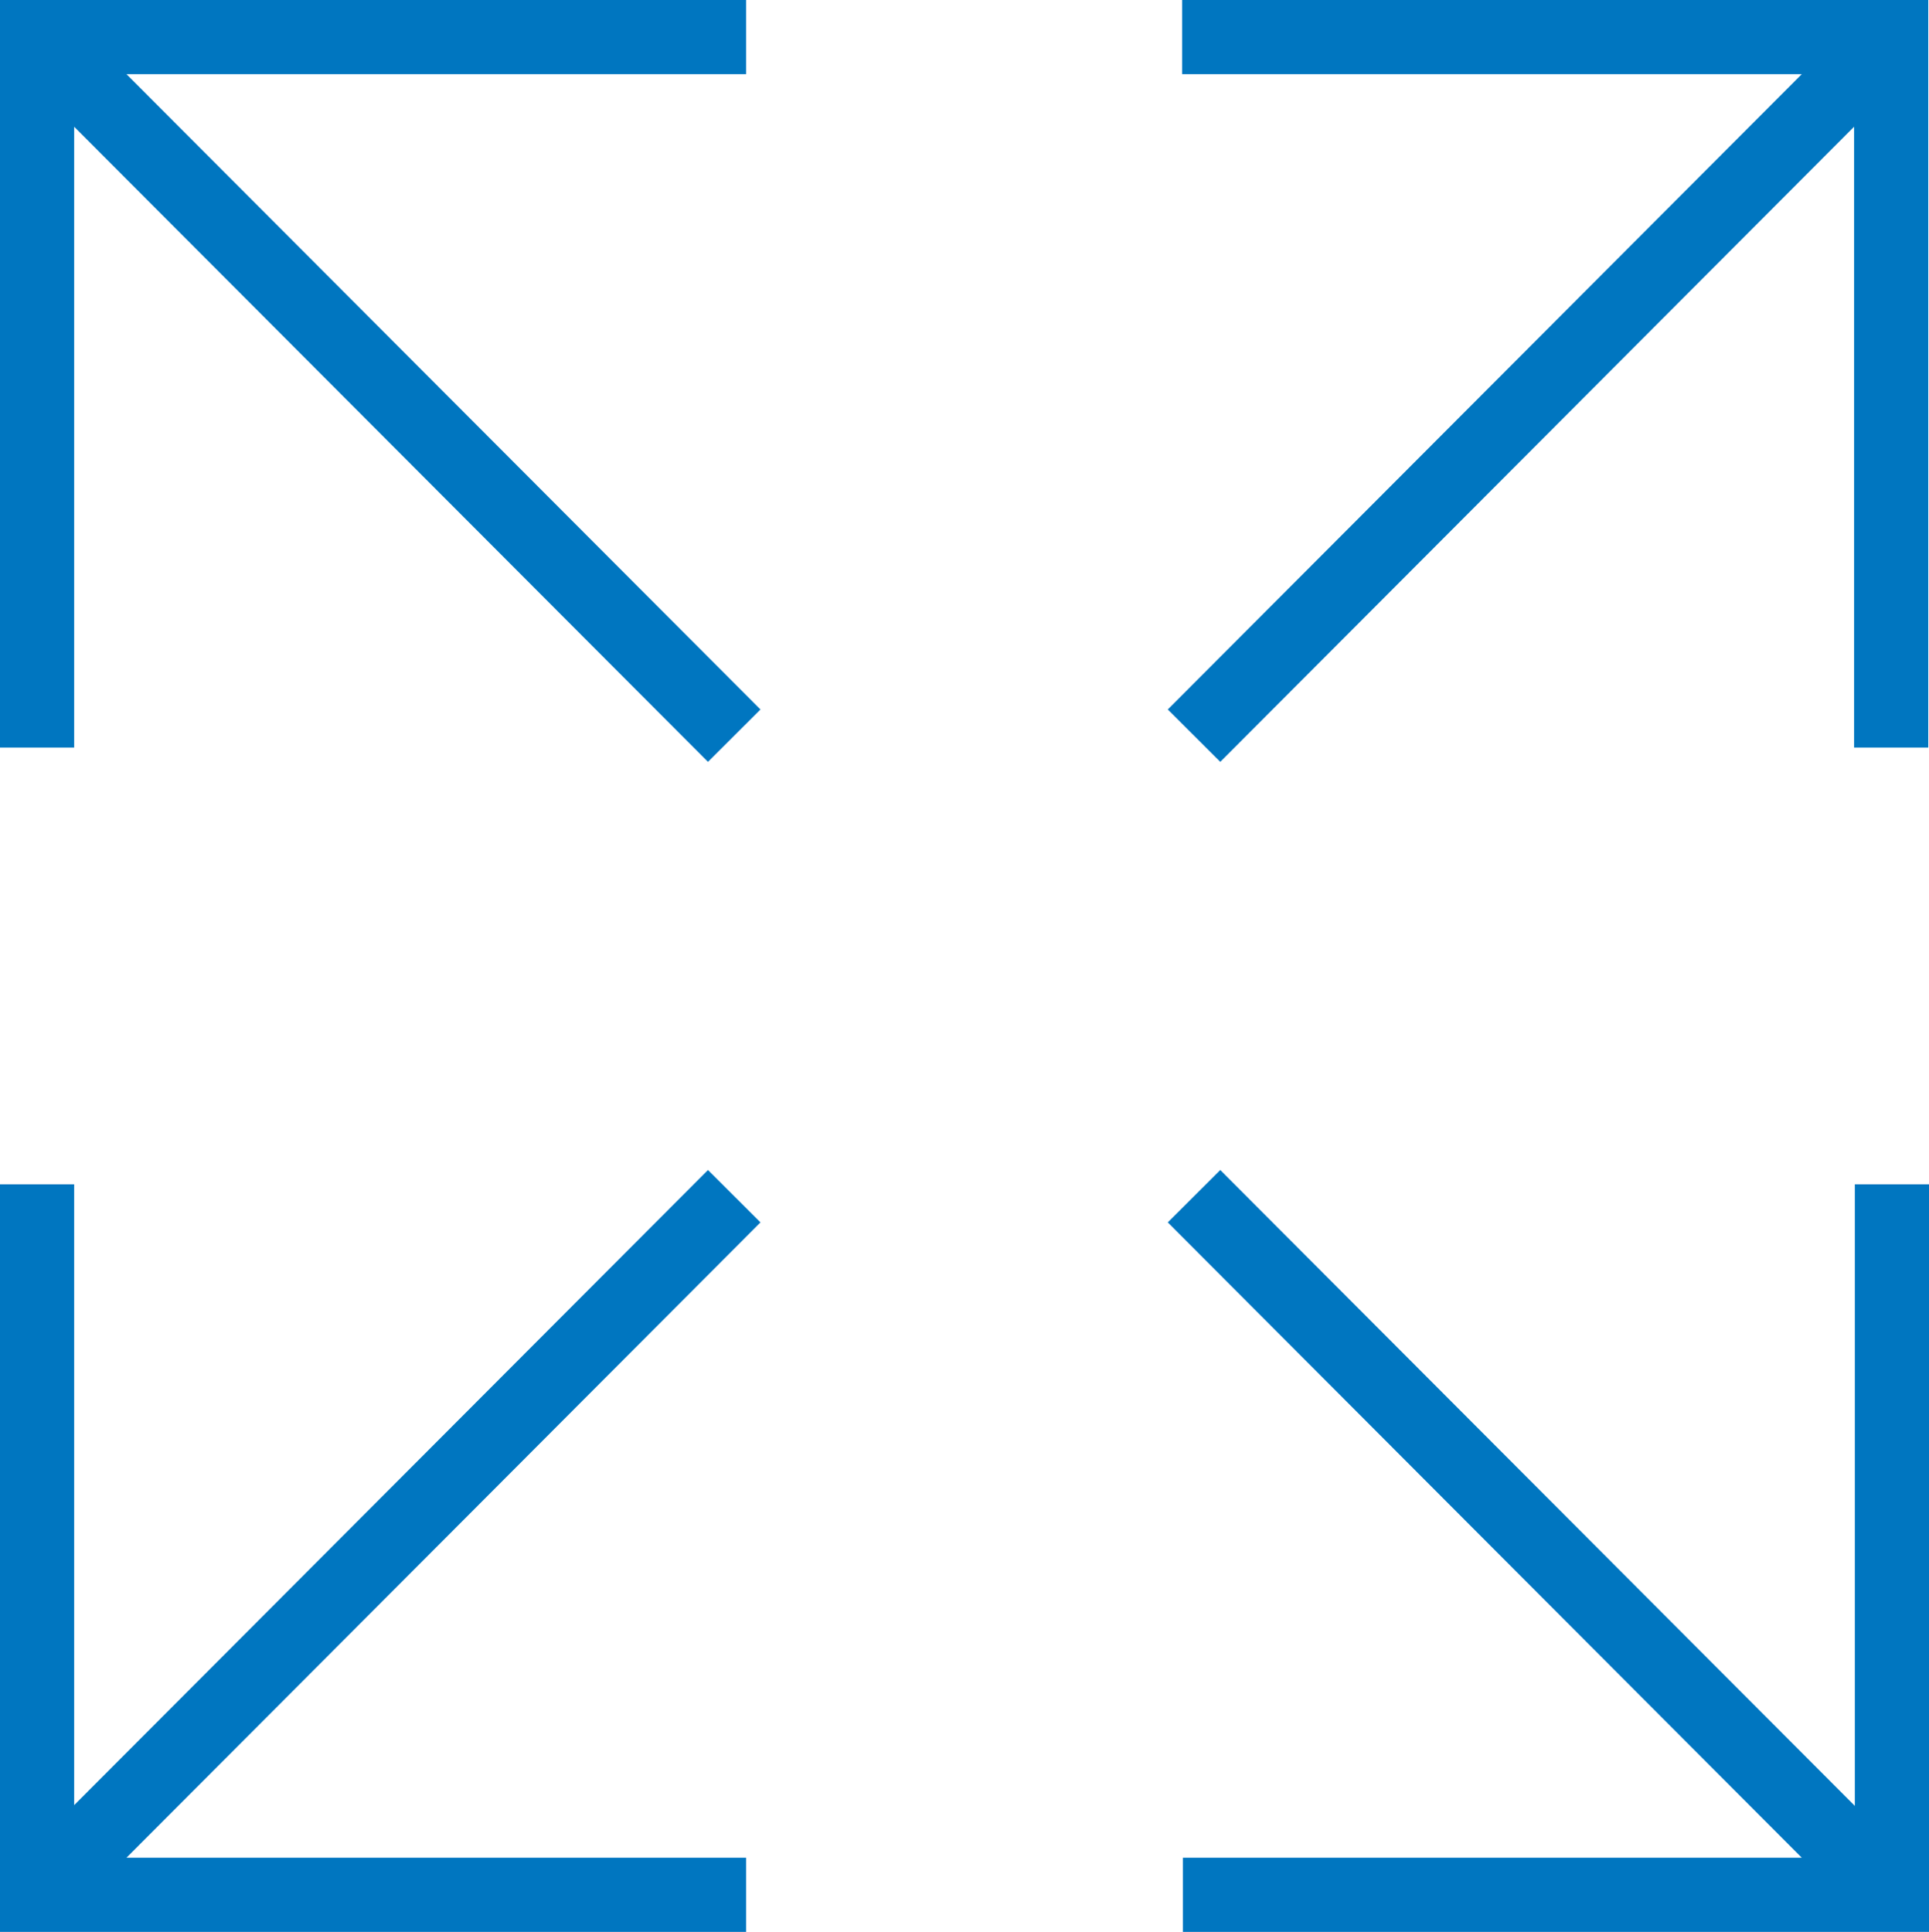 <?xml version="1.0" encoding="UTF-8"?>
<svg id="Layer_2" data-name="Layer 2" xmlns="http://www.w3.org/2000/svg" viewBox="0 0 26.01 26.05">
  <defs>
    <style>
      .cls-1 {
        fill: none;
        stroke: #0076c0;
        stroke-miterlimit: 10;
      }
    </style>
  </defs>
  <g id="Layer_1-2" data-name="Layer 1">
    <g id="Layer_1-2" data-name="Layer 1-2">
      <path class="cls-1" d="m9.9,16.13L.5,25.55M25.5.5l-9.4,9.42m0,6.21l9.4,9.42M.5.5l9.4,9.42m6.05,15.63h9.56v-9.58M10.06.5H.5v9.58m25,0V.5h-9.56M.5,15.97v9.58h9.56"/>
    </g>
  </g>
</svg>